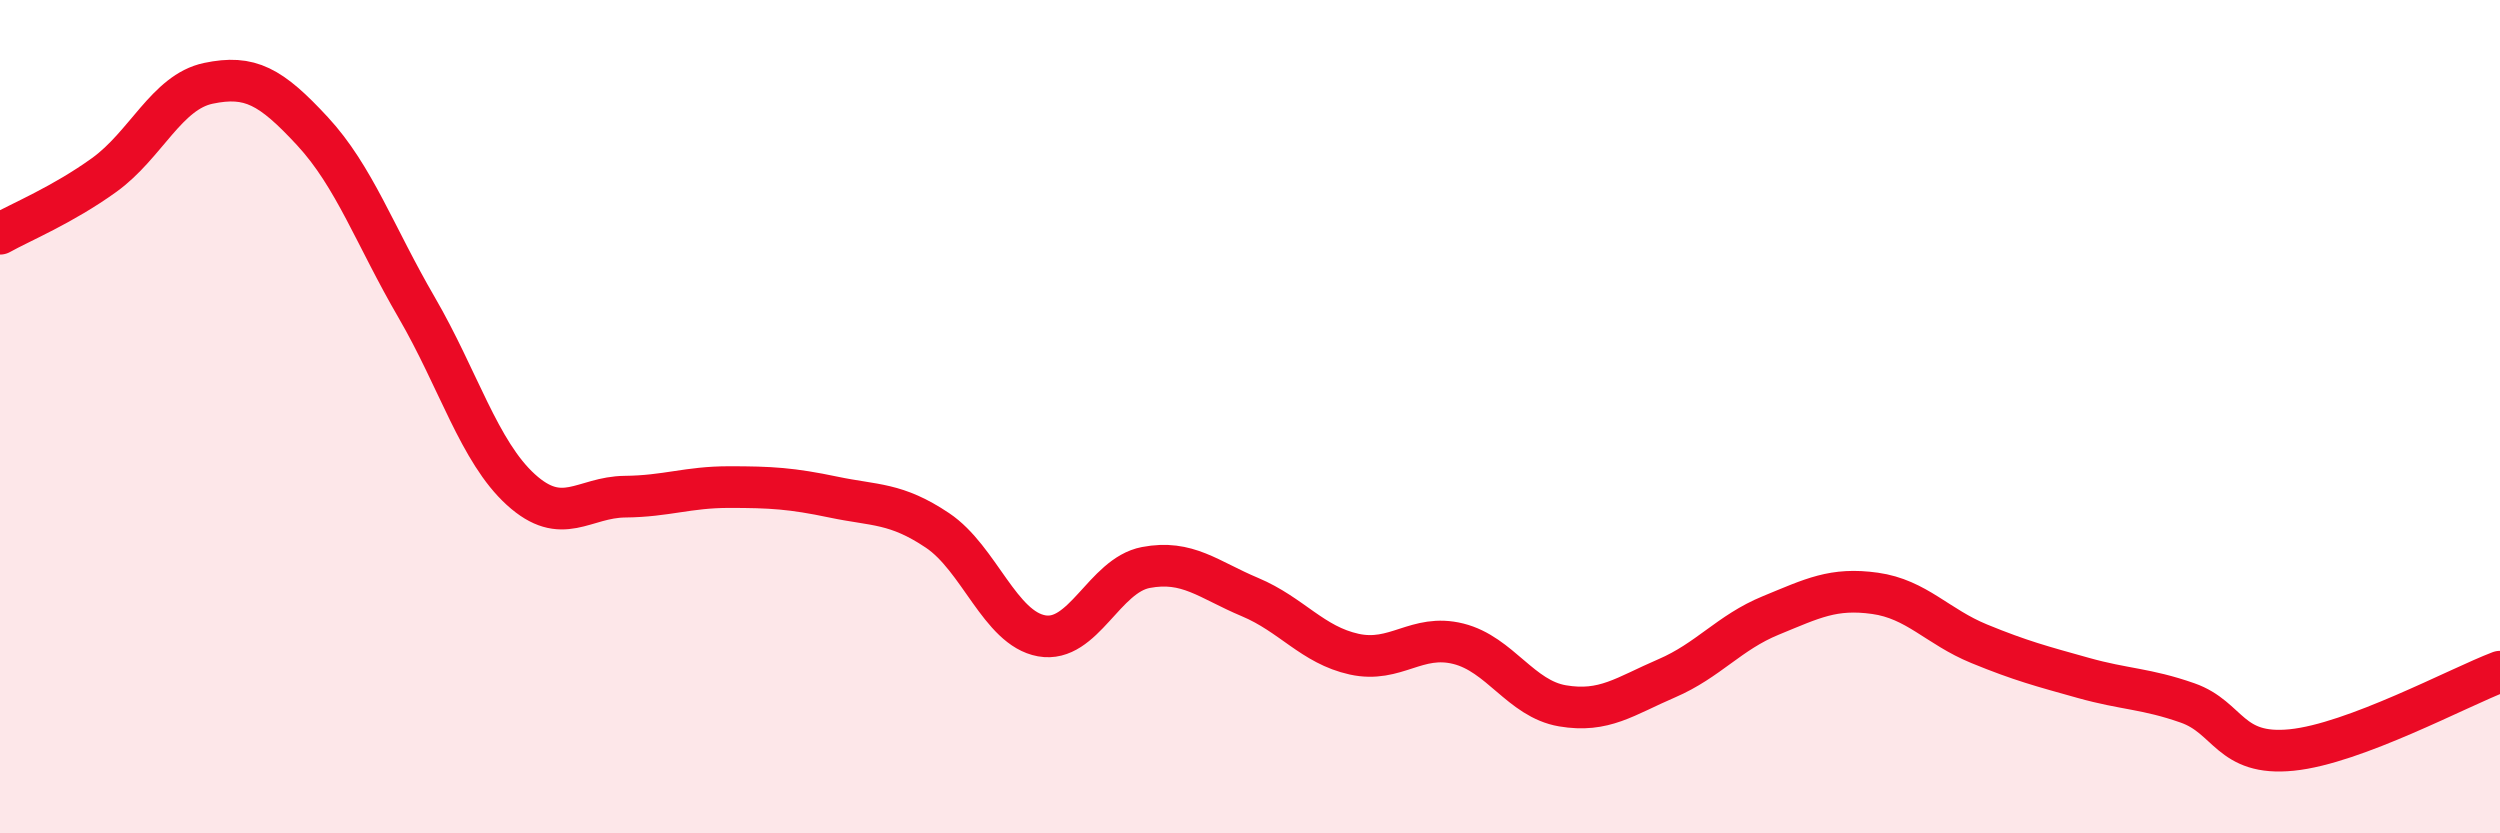
    <svg width="60" height="20" viewBox="0 0 60 20" xmlns="http://www.w3.org/2000/svg">
      <path
        d="M 0,5.61 C 0.5,5.33 1.5,4.92 2.5,4.2 C 3.5,3.48 4,2.21 5,2 C 6,1.79 6.5,2.07 7.5,3.15 C 8.5,4.23 9,5.66 10,7.38 C 11,9.1 11.5,10.84 12.5,11.75 C 13.5,12.66 14,11.93 15,11.92 C 16,11.91 16.5,11.69 17.5,11.69 C 18.5,11.69 19,11.72 20,11.93 C 21,12.14 21.5,12.06 22.5,12.73 C 23.5,13.4 24,15.08 25,15.26 C 26,15.44 26.5,13.81 27.5,13.62 C 28.5,13.43 29,13.91 30,14.33 C 31,14.75 31.5,15.48 32.5,15.7 C 33.5,15.92 34,15.2 35,15.45 C 36,15.7 36.5,16.77 37.5,16.94 C 38.5,17.11 39,16.71 40,16.28 C 41,15.85 41.5,15.18 42.5,14.77 C 43.5,14.36 44,14.1 45,14.24 C 46,14.38 46.5,15.04 47.5,15.45 C 48.5,15.86 49,15.99 50,16.27 C 51,16.55 51.5,16.52 52.5,16.87 C 53.5,17.22 53.5,18.15 55,18 C 56.5,17.85 59,16.5 60,16.12L60 20L0 20Z"
        fill="#EB0A25"
        opacity="0.1"
        stroke-linecap="round"
        stroke-linejoin="round"
      />
      <path
        d="M 0,5.61 C 0.5,5.33 1.5,4.92 2.5,4.2 C 3.5,3.48 4,2.21 5,2 C 6,1.79 6.5,2.07 7.5,3.15 C 8.5,4.23 9,5.66 10,7.38 C 11,9.1 11.5,10.84 12.5,11.75 C 13.5,12.66 14,11.93 15,11.92 C 16,11.91 16.5,11.69 17.5,11.69 C 18.5,11.69 19,11.72 20,11.93 C 21,12.14 21.5,12.06 22.5,12.73 C 23.5,13.4 24,15.08 25,15.26 C 26,15.44 26.5,13.81 27.5,13.62 C 28.5,13.43 29,13.91 30,14.33 C 31,14.75 31.5,15.48 32.5,15.7 C 33.5,15.92 34,15.2 35,15.45 C 36,15.7 36.5,16.77 37.5,16.94 C 38.5,17.11 39,16.71 40,16.28 C 41,15.85 41.5,15.18 42.5,14.77 C 43.5,14.36 44,14.1 45,14.24 C 46,14.38 46.5,15.04 47.5,15.45 C 48.5,15.86 49,15.99 50,16.27 C 51,16.55 51.5,16.52 52.5,16.87 C 53.5,17.22 53.5,18.15 55,18 C 56.5,17.85 59,16.5 60,16.12"
        stroke="#EB0A25"
        stroke-width="1"
        fill="none"
        stroke-linecap="round"
        stroke-linejoin="round"
      />
    </svg>
  